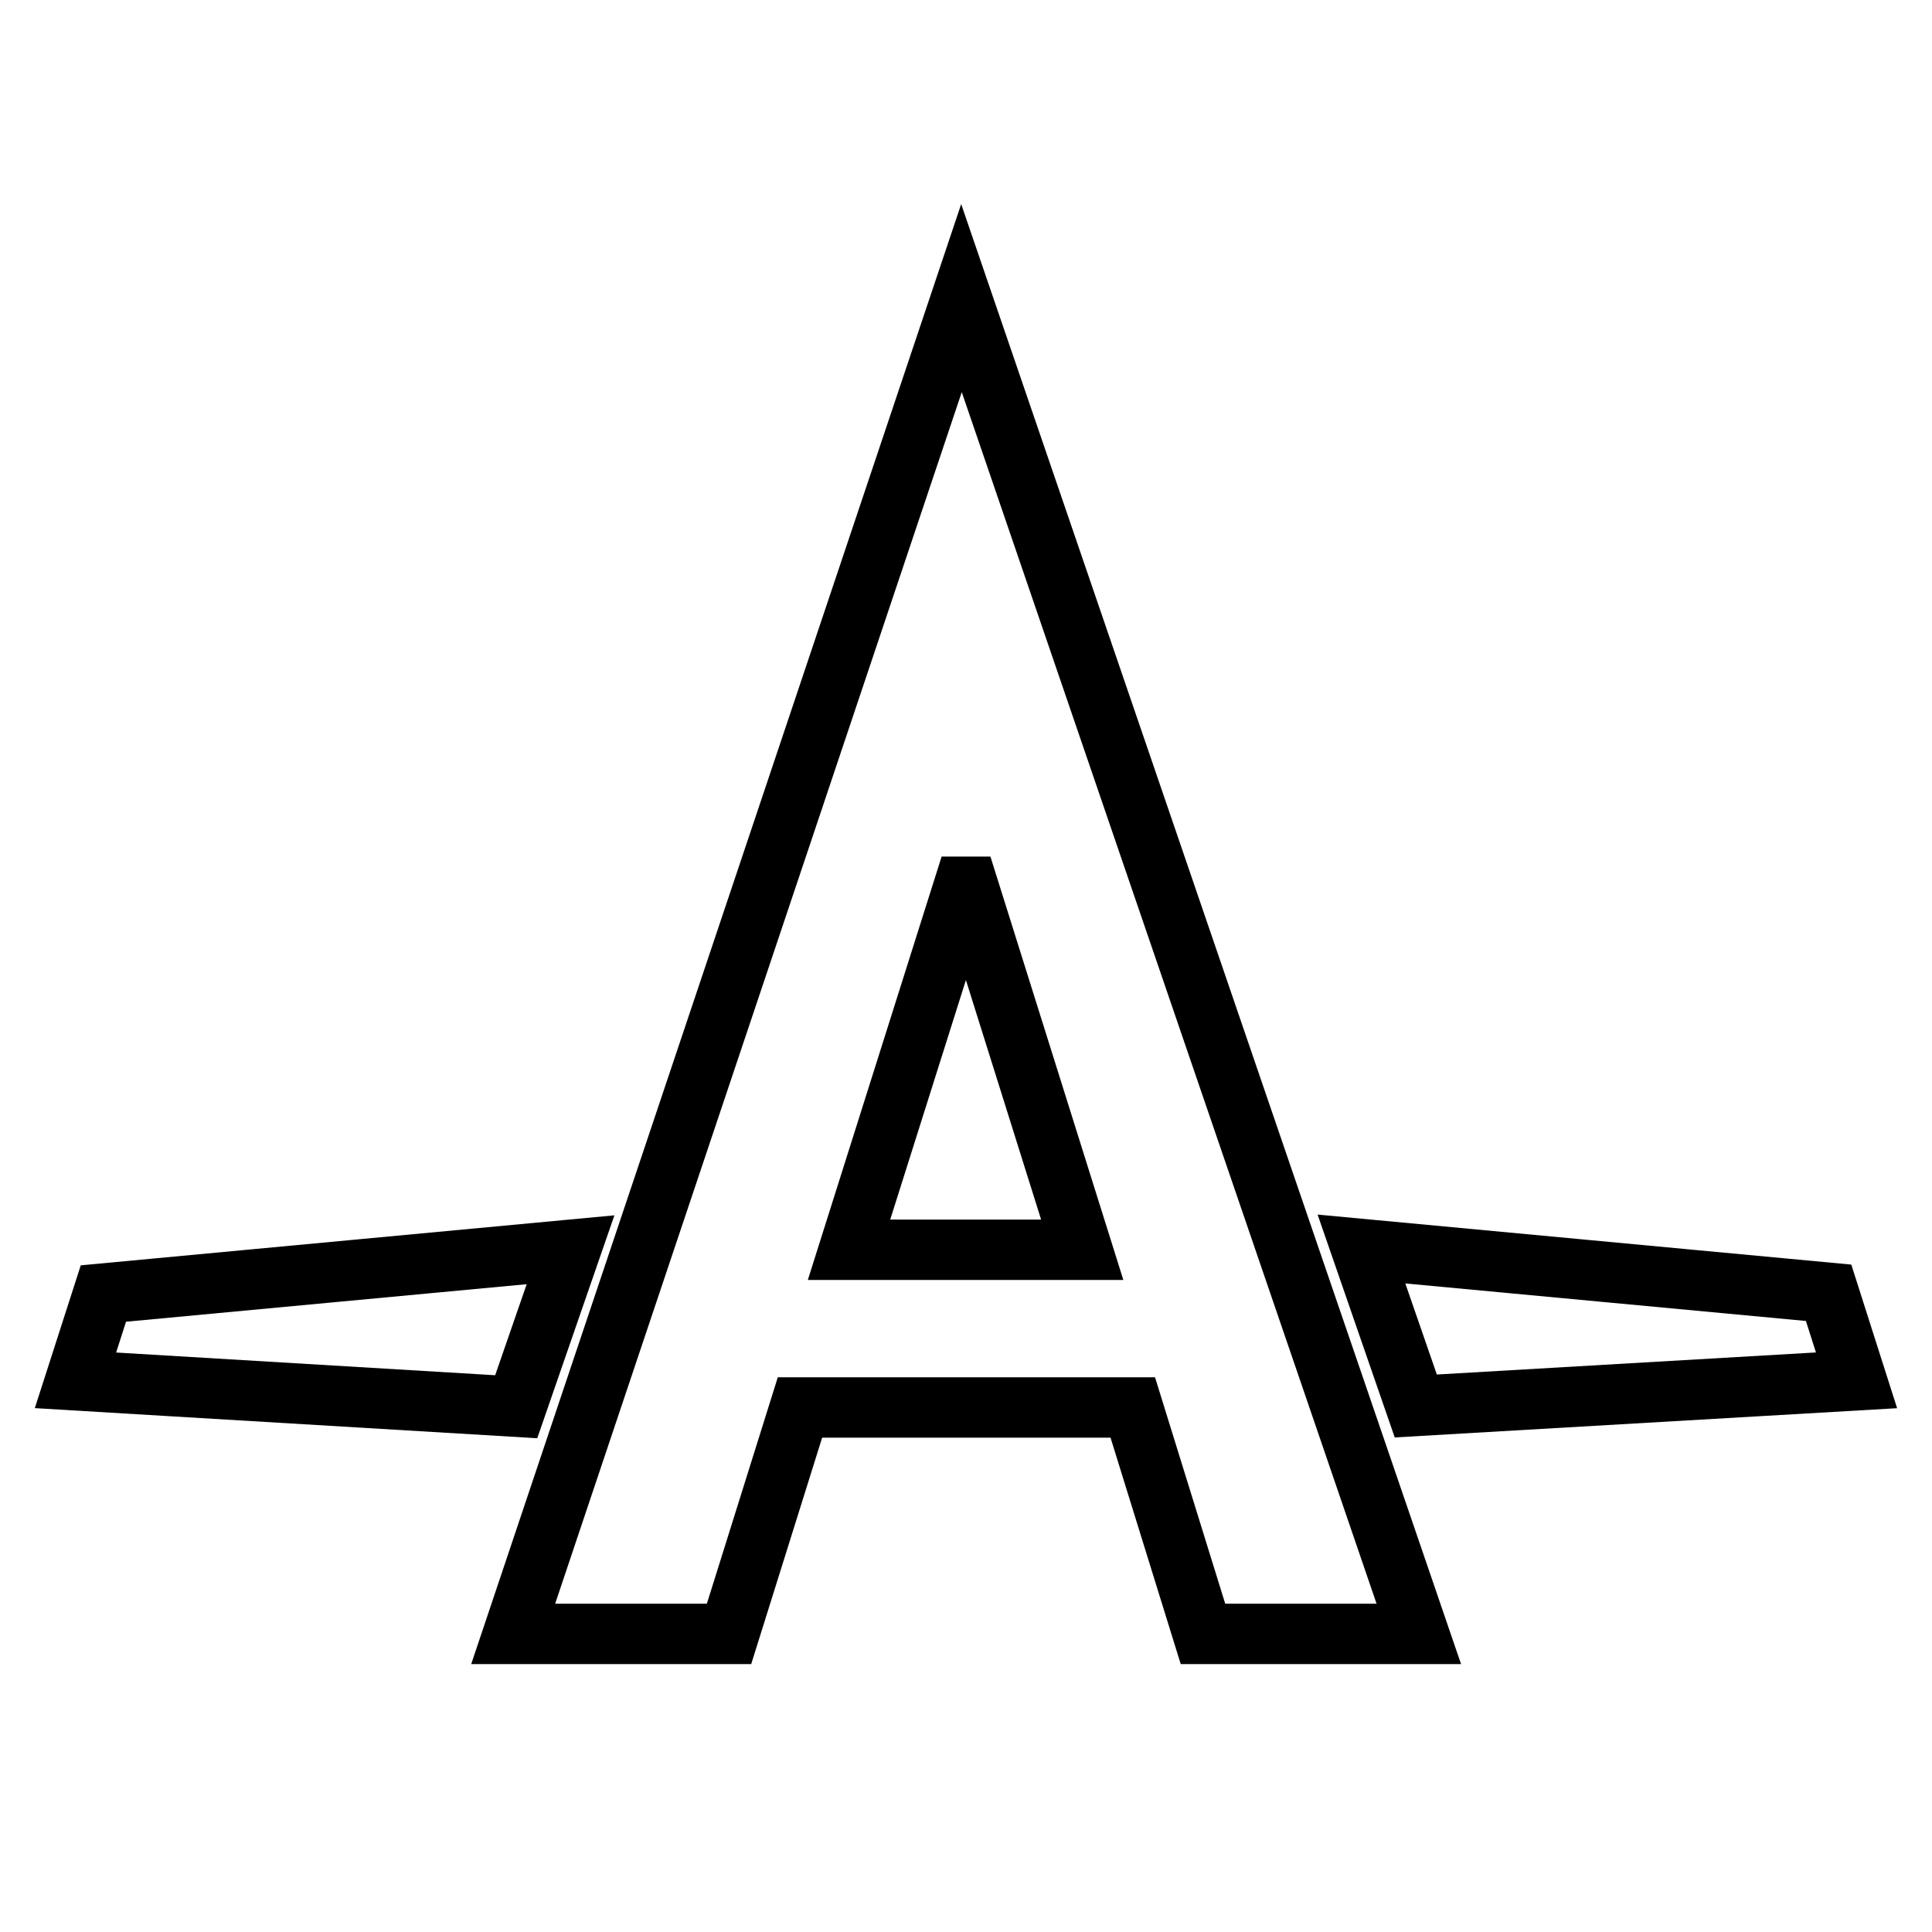 <?xml version="1.0" encoding="utf-8"?>
<!-- Svg Vector Icons : http://www.onlinewebfonts.com/icon -->
<!DOCTYPE svg PUBLIC "-//W3C//DTD SVG 1.1//EN" "http://www.w3.org/Graphics/SVG/1.1/DTD/svg11.dtd">
<svg version="1.1" xmlns="http://www.w3.org/2000/svg" xmlns:xlink="http://www.w3.org/1999/xlink" x="0px" y="0px" viewBox="0 0 256 256" enable-background="new 0 0 256 256" xml:space="preserve">
<g> <path stroke-width="8" fill-opacity="0" stroke="#000000"  d="M127.4,39.5L68,216.5h28.6l9.4-30h44.1l9.3,30h28.6L127.4,39.5z M112.5,165.6l15.2-48.1h0.6l15.1,48.1 H112.5z M246,182.9l-3.7-11.6l-61.9-5.8l7.2,20.8L246,182.9z M75.6,165.6l-61.9,5.8L10,182.9l58.4,3.5L75.6,165.6z"/></g>
</svg>